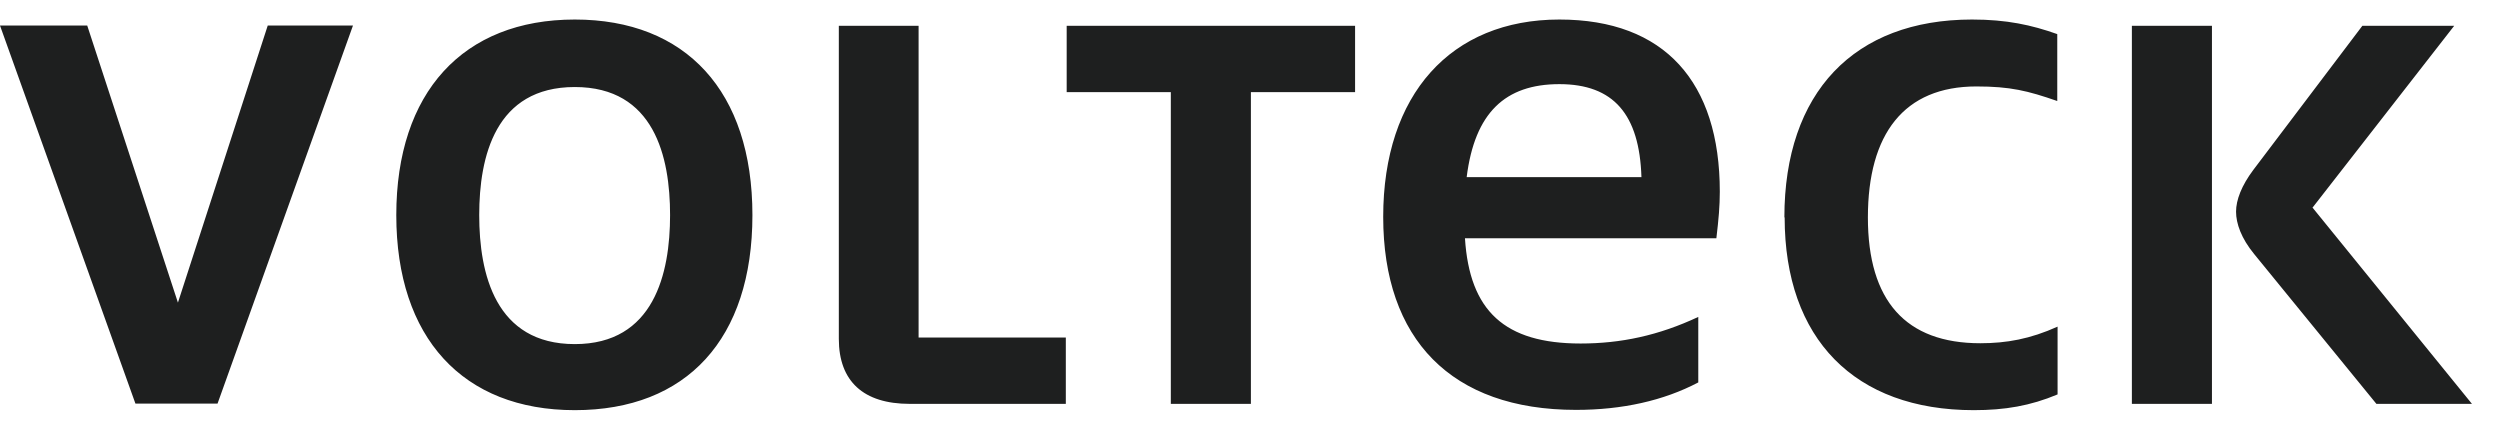 <svg width="64" height="11" viewBox="0 0 64 11" fill="none" xmlns="http://www.w3.org/2000/svg">
<path d="M23.523 0.661H21.474V8.677C21.474 9.761 22.105 10.339 23.288 10.339H27.285V8.641H23.516V0.661H23.523ZM14.715 0.5C11.85 0.5 10.145 2.367 10.145 5.507C10.145 8.648 11.85 10.5 14.715 10.5C17.58 10.5 19.262 8.677 19.262 5.507C19.262 2.337 17.558 0.5 14.715 0.5ZM14.715 8.809C12.68 8.809 12.268 7.008 12.268 5.507C12.268 4.007 12.68 2.228 14.715 2.228C16.75 2.228 17.154 4.014 17.154 5.507C17.154 7.001 16.742 8.809 14.715 8.809ZM4.555 7.747L2.233 0.654H0L3.467 10.332H5.569L9.036 0.654H6.854L4.555 7.747ZM54.576 10.339H56.626V0.661H54.576V10.339ZM59.205 5.31L62.827 0.661H60.476L57.684 4.351C57.383 4.753 57.243 5.119 57.243 5.419C57.243 5.72 57.375 6.1 57.706 6.503L60.836 10.339H63.282L59.197 5.31H59.205ZM27.307 2.359H29.973V10.339H32.023V2.359H34.69V0.661H27.307V2.359ZM45.687 5.566C45.687 8.677 47.48 10.5 50.529 10.5C51.322 10.5 51.976 10.39 52.674 10.097V8.362C51.976 8.677 51.366 8.787 50.697 8.787C48.788 8.787 47.818 7.704 47.818 5.566C47.818 3.428 48.743 2.213 50.595 2.213C51.462 2.213 51.91 2.323 52.666 2.586V0.873C52.005 0.639 51.373 0.5 50.484 0.5C47.465 0.5 45.68 2.367 45.68 5.566H45.687ZM39.92 0.5C37.143 0.5 35.41 2.418 35.41 5.551C35.41 8.684 37.151 10.493 40.346 10.493C41.529 10.493 42.587 10.258 43.476 9.79V8.113C42.462 8.589 41.492 8.794 40.464 8.794C38.517 8.794 37.621 7.96 37.503 6.1H43.939C43.998 5.602 44.027 5.273 44.027 4.907C44.027 2.103 42.617 0.5 39.92 0.5ZM37.547 4.534C37.753 2.887 38.532 2.154 39.92 2.154C41.309 2.154 41.97 2.93 42.021 4.534H37.547Z" fill="#1E1F1F"/>
</svg>

